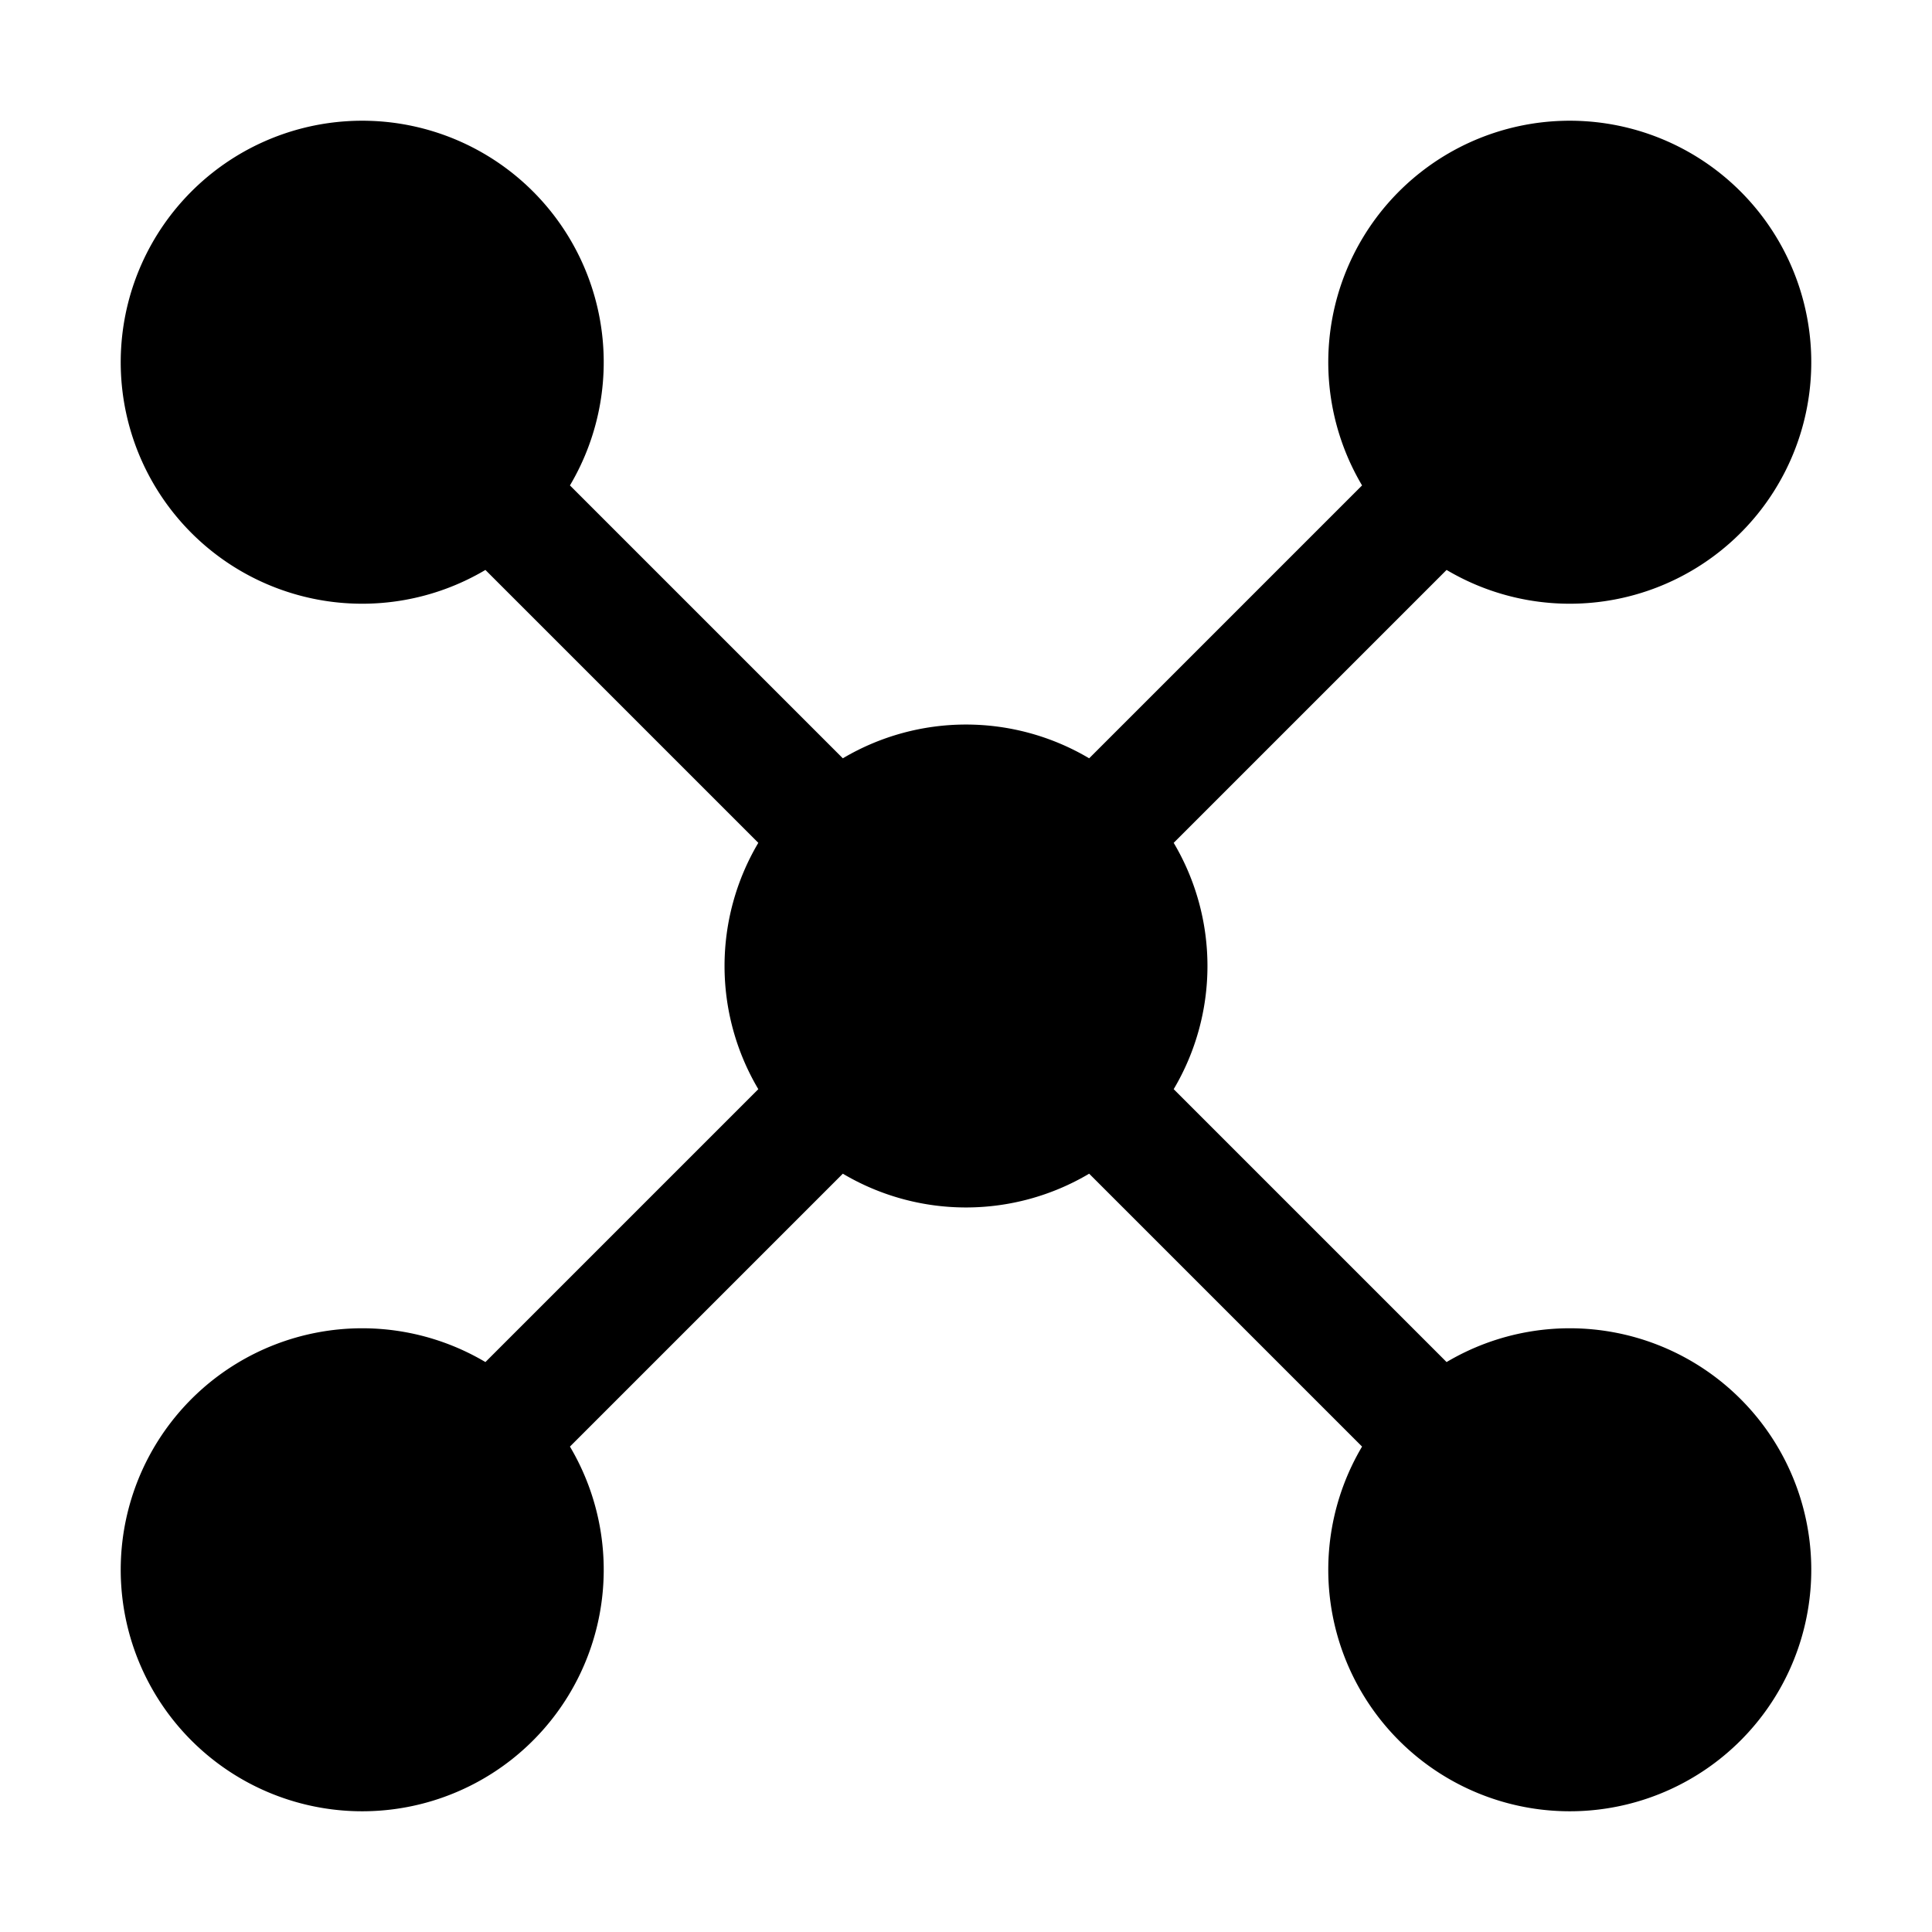 <svg width="16" height="16" viewBox="0 0 16 16" xmlns="http://www.w3.org/2000/svg"><path d="M4.02 4.72a2 2 0 1 1 .7-.7l2.26 2.26a2 2 0 0 1 2.04 0l2.26-2.26a2 2 0 1 1 .7.7L9.72 6.98a2 2 0 0 1 0 2.04l2.26 2.26a2 2 0 1 1-.7.7L9.02 9.72a2 2 0 0 1-2.04 0l-2.26 2.26a2 2 0 1 1-.7-.7l2.26-2.26a2 2 0 0 1 0-2.04L4.02 4.72Z"/></svg>